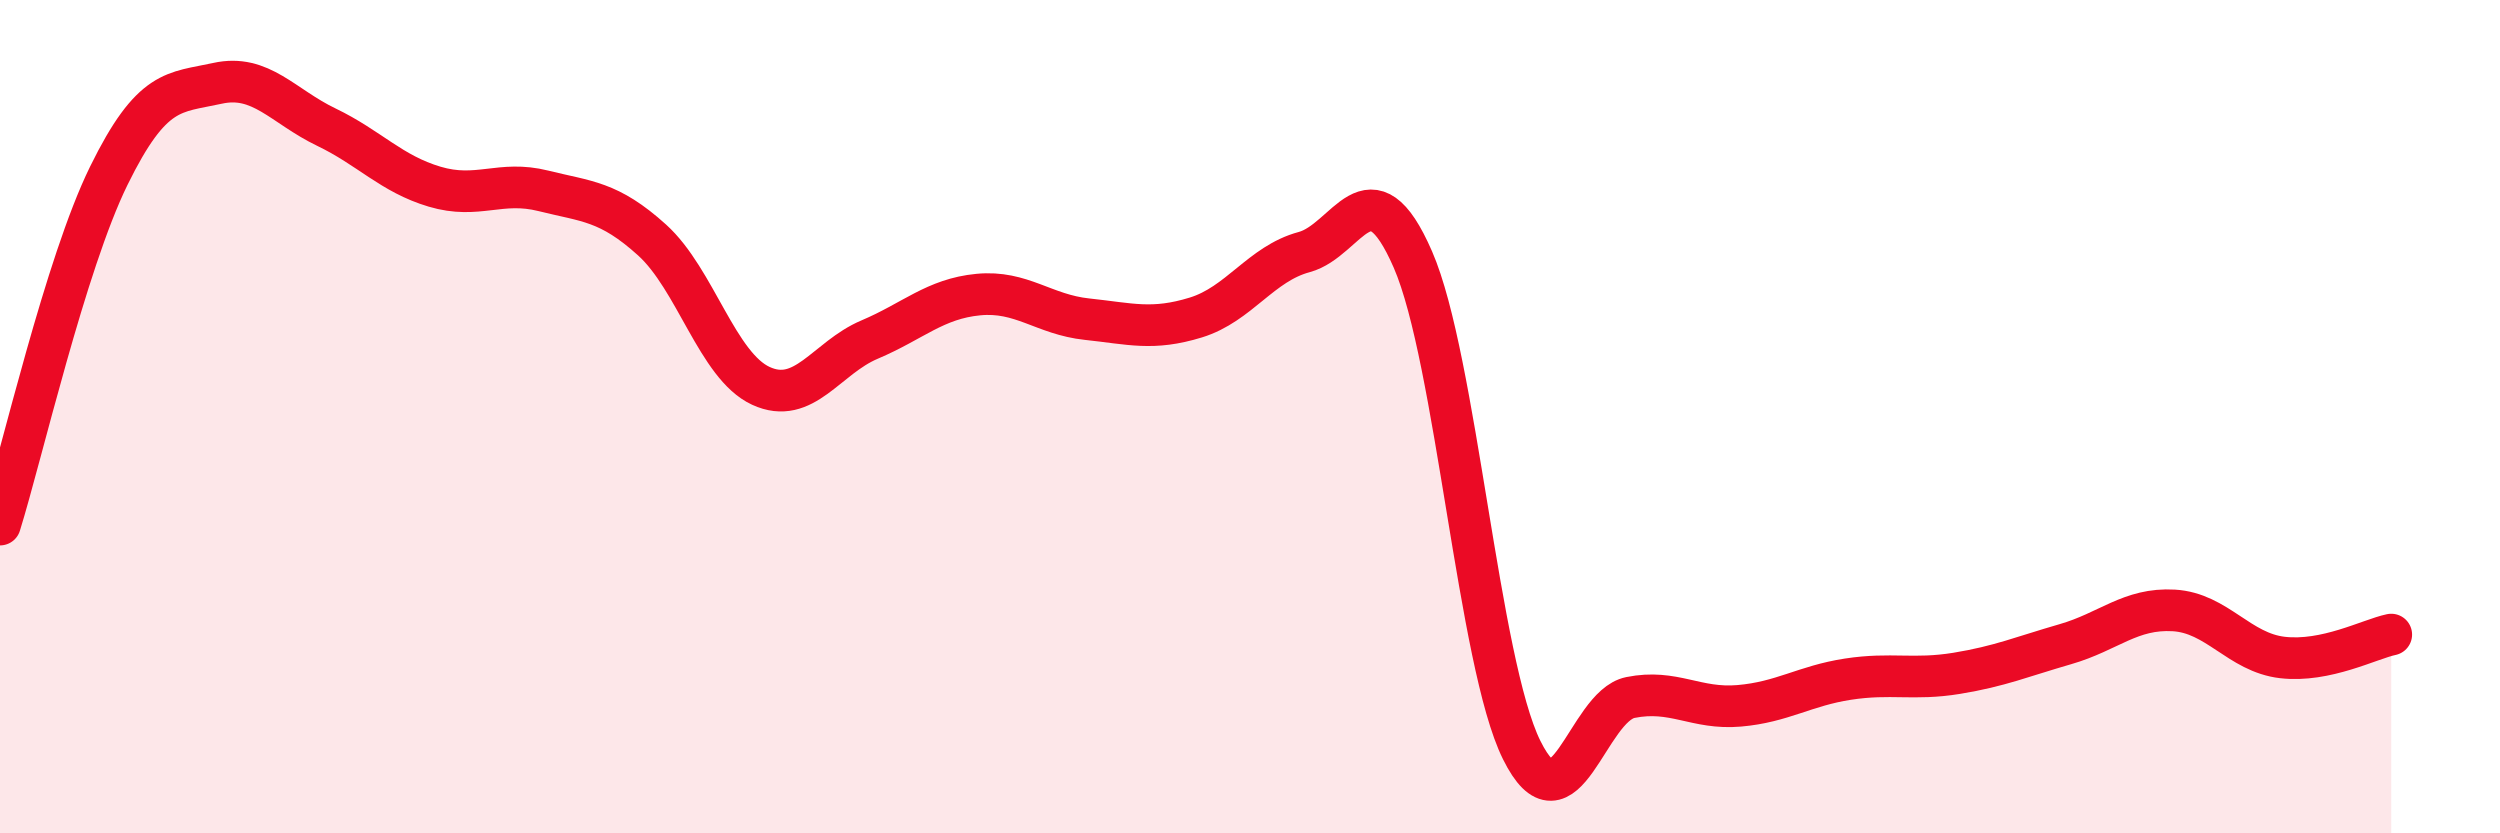 
    <svg width="60" height="20" viewBox="0 0 60 20" xmlns="http://www.w3.org/2000/svg">
      <path
        d="M 0,12.59 C 0.52,10.92 1.57,6.34 2.61,4.22 C 3.65,2.1 4.18,2.23 5.22,2 C 6.26,1.77 6.79,2.55 7.83,3.05 C 8.87,3.55 9.39,4.17 10.43,4.48 C 11.47,4.79 12,4.32 13.04,4.58 C 14.08,4.84 14.61,4.82 15.65,5.76 C 16.69,6.7 17.22,8.78 18.26,9.26 C 19.3,9.74 19.83,8.59 20.87,8.15 C 21.91,7.71 22.44,7.17 23.48,7.07 C 24.52,6.97 25.05,7.55 26.09,7.66 C 27.13,7.77 27.66,7.94 28.7,7.62 C 29.74,7.3 30.26,6.33 31.3,6.05 C 32.34,5.77 32.87,3.84 33.91,6.23 C 34.95,8.62 35.48,15.9 36.52,18 C 37.56,20.1 38.09,16.95 39.13,16.74 C 40.17,16.53 40.7,17.03 41.74,16.94 C 42.78,16.85 43.31,16.46 44.35,16.3 C 45.39,16.14 45.92,16.33 46.96,16.16 C 48,15.99 48.53,15.76 49.57,15.46 C 50.61,15.16 51.13,14.59 52.17,14.65 C 53.21,14.71 53.74,15.66 54.78,15.78 C 55.82,15.9 56.87,15.34 57.39,15.23L57.39 20L0 20Z"
        fill="#EB0A25"
        opacity="0.1"
        stroke-linecap="round"
        stroke-linejoin="round"
      />
      <path
        d="M 0,12.59 C 0.52,10.92 1.57,6.34 2.61,4.22 C 3.65,2.1 4.18,2.23 5.22,2 C 6.26,1.77 6.79,2.55 7.83,3.05 C 8.87,3.55 9.39,4.17 10.43,4.48 C 11.47,4.79 12,4.32 13.04,4.58 C 14.08,4.84 14.61,4.82 15.65,5.76 C 16.69,6.7 17.22,8.78 18.26,9.26 C 19.3,9.74 19.83,8.59 20.87,8.15 C 21.91,7.71 22.44,7.17 23.48,7.07 C 24.52,6.97 25.05,7.55 26.09,7.66 C 27.13,7.77 27.66,7.94 28.7,7.62 C 29.74,7.3 30.26,6.33 31.3,6.05 C 32.34,5.77 32.87,3.84 33.91,6.23 C 34.95,8.62 35.48,15.9 36.52,18 C 37.56,20.1 38.09,16.95 39.13,16.74 C 40.17,16.53 40.7,17.03 41.74,16.94 C 42.78,16.85 43.31,16.46 44.35,16.3 C 45.39,16.14 45.92,16.33 46.96,16.16 C 48,15.99 48.53,15.76 49.57,15.46 C 50.61,15.16 51.13,14.59 52.17,14.65 C 53.21,14.71 53.74,15.66 54.78,15.78 C 55.82,15.9 56.87,15.34 57.39,15.23"
        stroke="#EB0A25"
        stroke-width="1"
        fill="none"
        stroke-linecap="round"
        stroke-linejoin="round"
      />
    </svg>
  